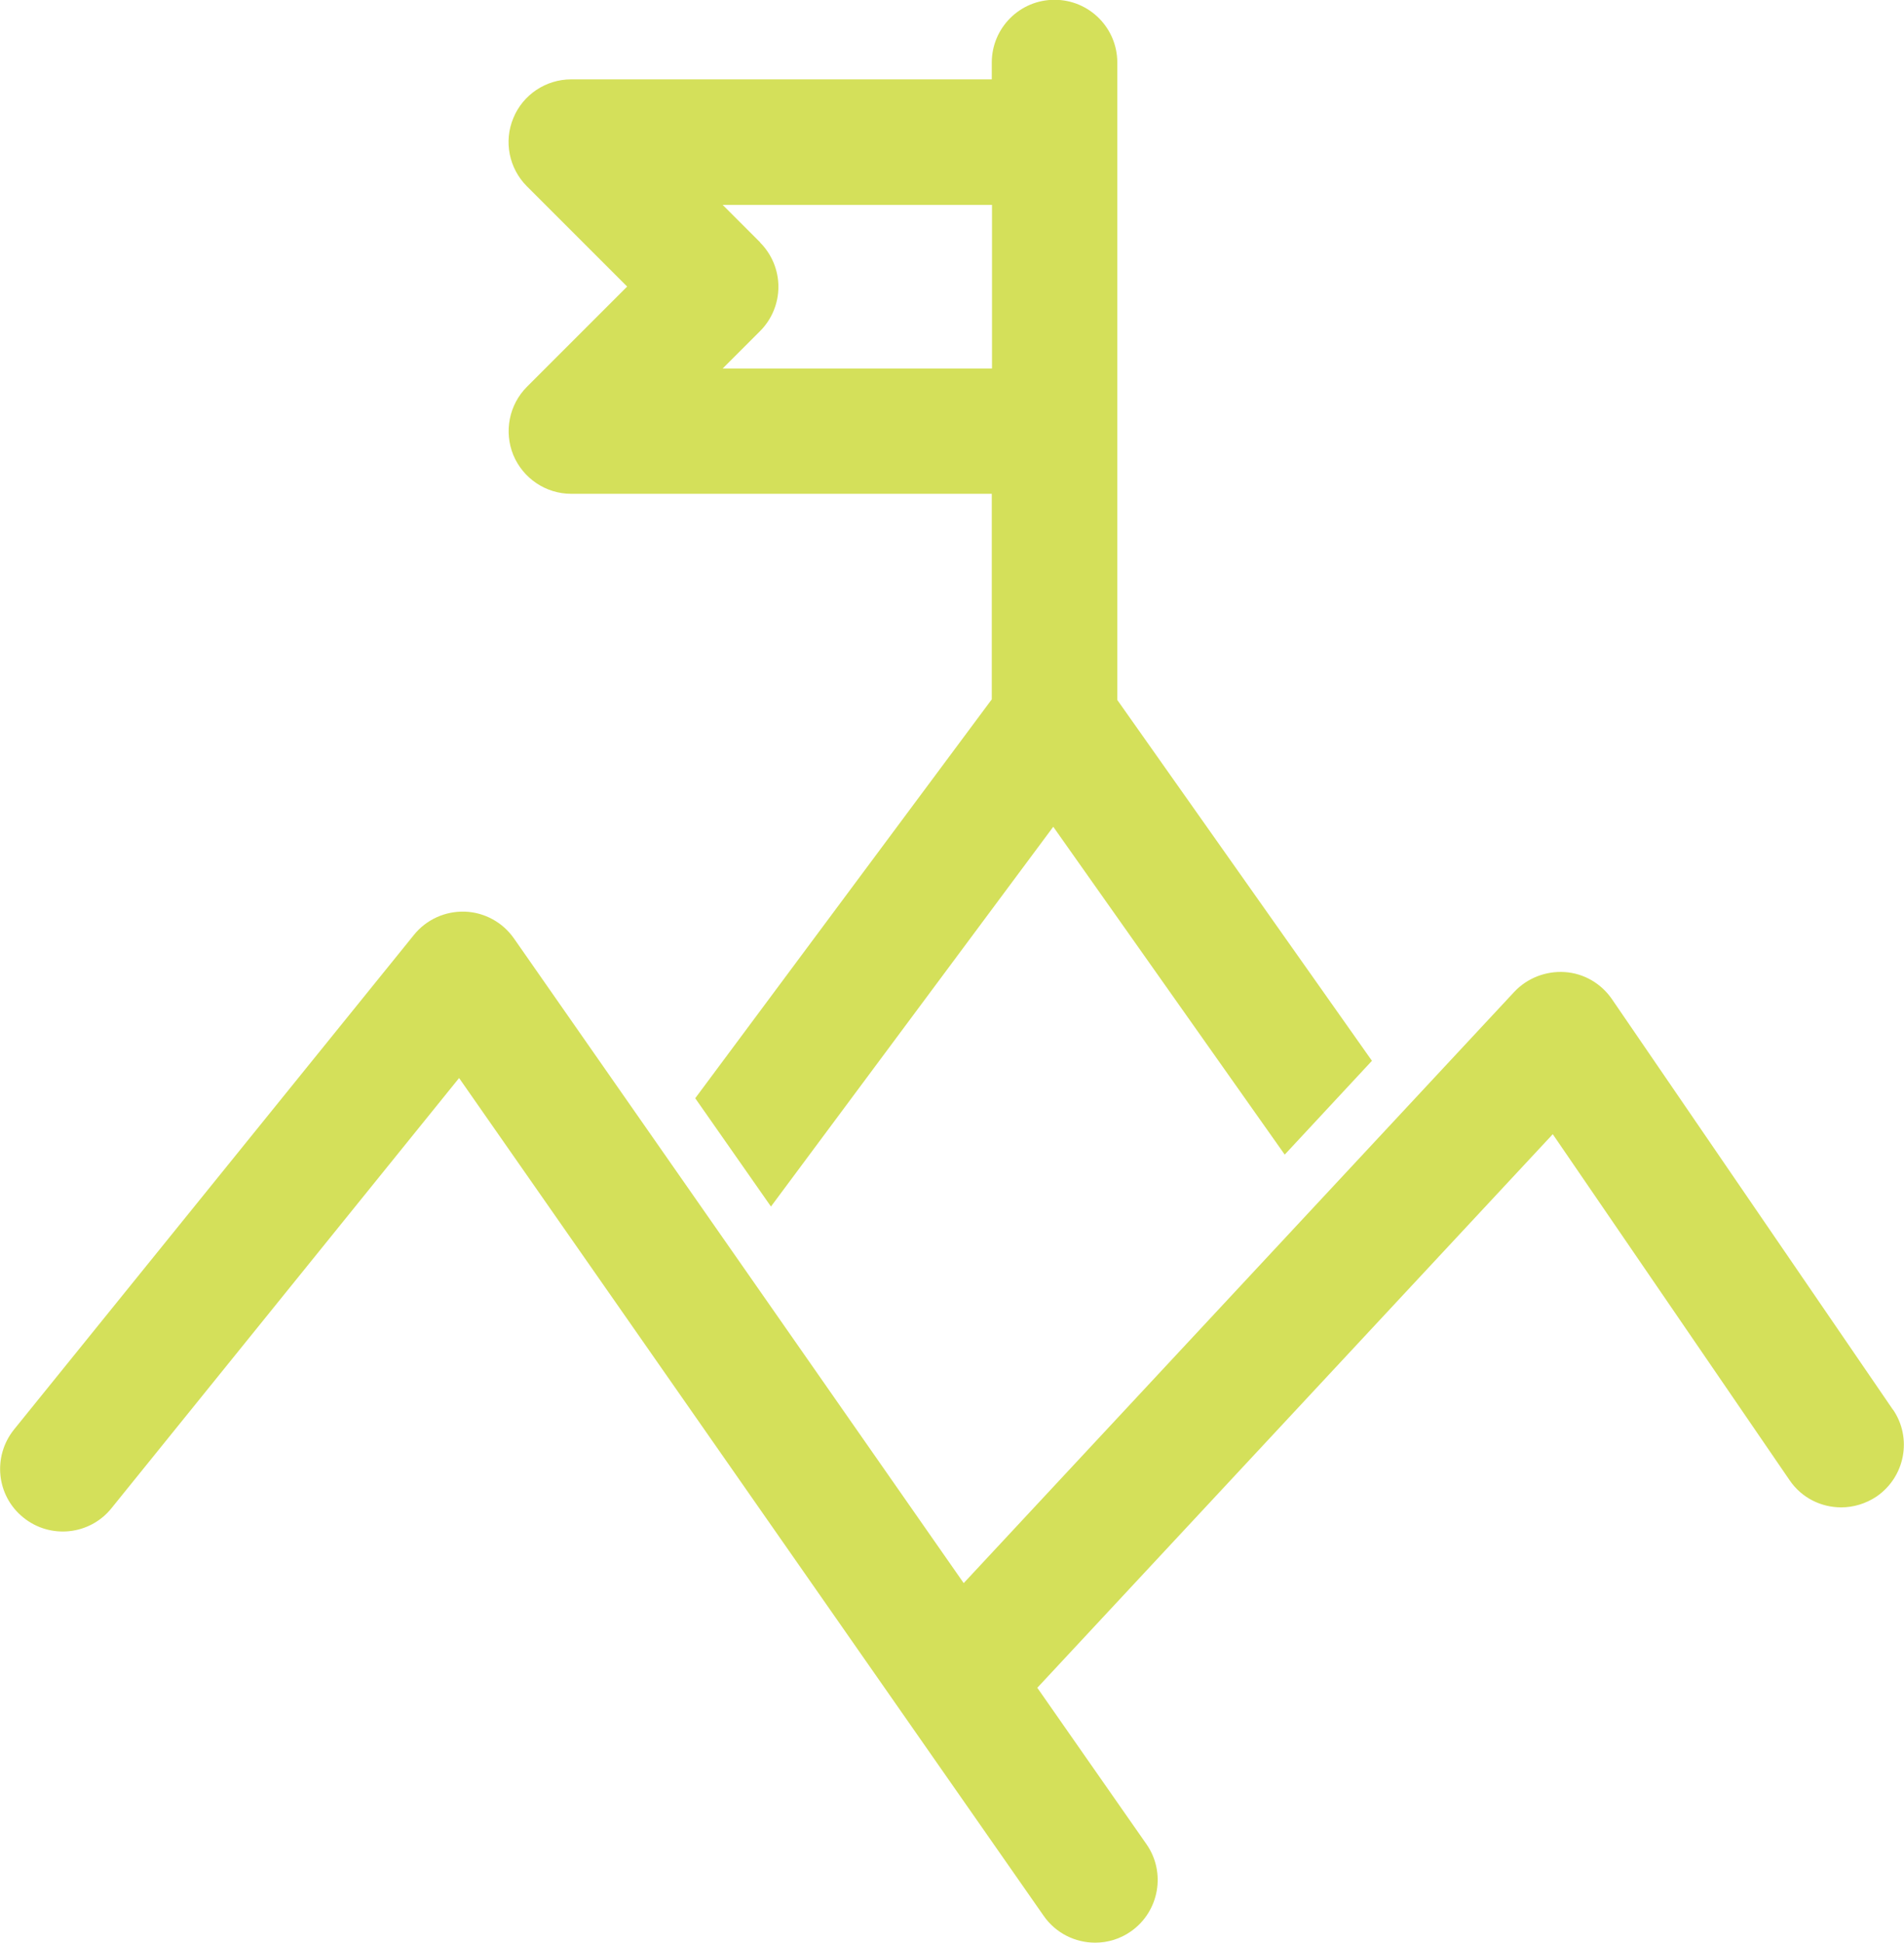 <?xml version="1.0" encoding="UTF-8"?>
<svg xmlns="http://www.w3.org/2000/svg" id="Layer_2" data-name="Layer 2" viewBox="0 0 89.5 91.32">
  <defs>
    <style>
      .cls-1 {
        fill: #d4e05a;
      }
    </style>
  </defs>
  <g id="Layer_1-2" data-name="Layer 1">
    <g>
      <path class="cls-1" d="m24.13,21.39c.46,1.1,1.53,1.82,2.72,1.82h19.77v9.66l-13.94,18.75,3.56,5.09,13.27-17.85,10.88,15.41,4.1-4.41-11.97-16.96v-12.63s0-.01,0-.02V6.68s0-.01,0-.02v-3.72c0-1.63-1.32-2.95-2.95-2.95s-2.95,1.32-2.95,2.95v.79h-19.77c-1.19,0-2.27.72-2.72,1.82-.46,1.1-.2,2.37.64,3.21l4.71,4.71-4.71,4.71c-.84.84-1.09,2.11-.64,3.21Zm11.6-10l-1.76-1.76h12.66v7.69h-12.66l1.76-1.76c.55-.55.86-1.3.86-2.08s-.31-1.53-.86-2.08Z"></path>
      <path class="cls-1" d="m88.98,66.26l-13.21-19.3c-.51-.74-1.32-1.21-2.21-1.27-.89-.06-1.77.28-2.38.93l-25.88,27.79-21.14-30.3c-.53-.76-1.39-1.23-2.31-1.26-.92-.03-1.81.37-2.39,1.09L.66,67.19c-1.02,1.27-.83,3.12.44,4.14,1.26,1.02,3.12.83,4.14-.44l16.34-20.22,27.48,39.38c.57.82,1.49,1.26,2.42,1.26.58,0,1.17-.17,1.68-.53,1.33-.93,1.66-2.77.73-4.1l-5.13-7.35,24.23-26.02,11.13,16.26c.57.84,1.49,1.28,2.43,1.28.57,0,1.15-.17,1.66-.51,1.34-.92,1.69-2.75.77-4.09Z"></path>
    </g>
  </g>
</svg>
